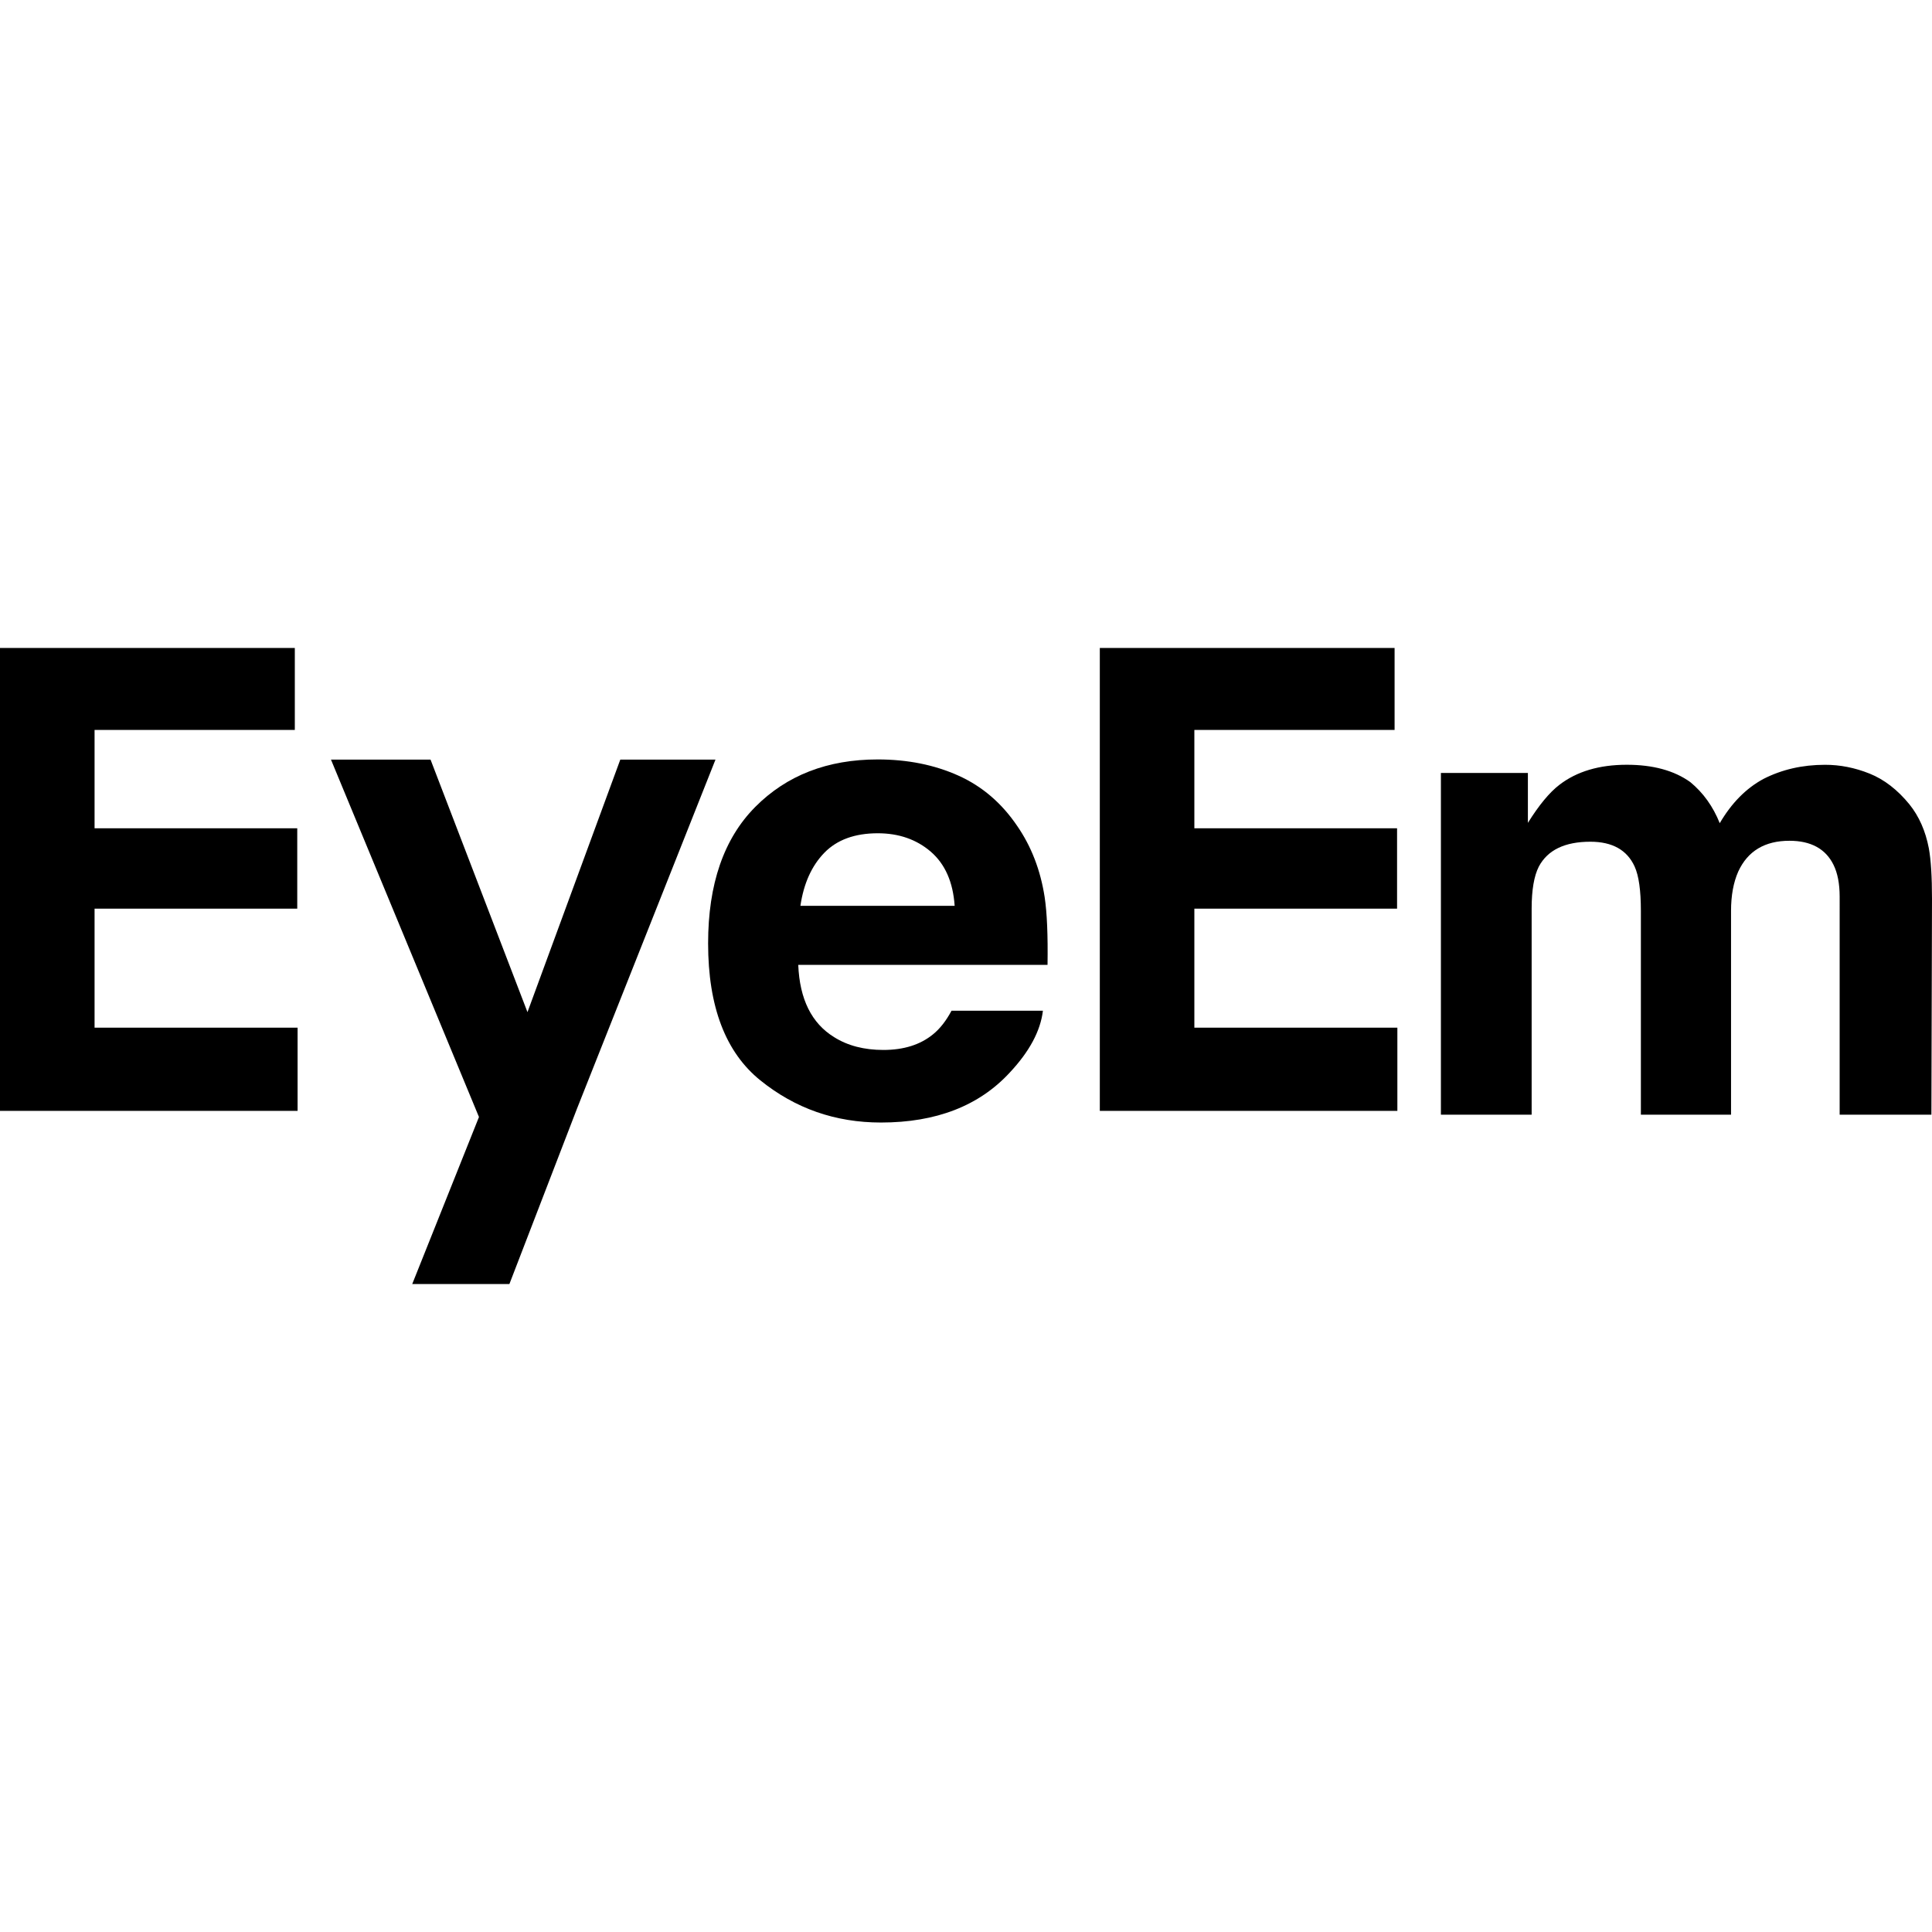 <?xml version="1.0" encoding="iso-8859-1"?>
<!-- Uploaded to: SVG Repo, www.svgrepo.com, Generator: SVG Repo Mixer Tools -->
<!DOCTYPE svg PUBLIC "-//W3C//DTD SVG 1.1//EN" "http://www.w3.org/Graphics/SVG/1.1/DTD/svg11.dtd">
<svg fill="#000000" version="1.1" id="Capa_1" xmlns="http://www.w3.org/2000/svg" xmlns:xlink="http://www.w3.org/1999/xlink" 
	 width="800px" height="800px" viewBox="0 0 97.349 97.348"
	 xml:space="preserve">
<g>
	<g>
		<path d="M94.201,38.978c0.736,0.295,1.408,0.813,2.01,1.55c0.484,0.602,0.812,1.341,0.979,2.217
			c0.106,0.58,0.159,1.429,0.159,2.547l-0.03,10.873h-4.623V45.181c0-0.654-0.104-1.192-0.314-1.614
			c-0.398-0.801-1.141-1.203-2.216-1.203c-1.244,0-2.104,0.518-2.58,1.552c-0.242,0.549-0.363,1.207-0.363,1.978v10.271h-4.543
			V45.893c0-1.024-0.104-1.768-0.315-2.231c-0.379-0.833-1.123-1.25-2.23-1.25c-1.287,0-2.15,0.417-2.596,1.25
			c-0.242,0.475-0.363,1.182-0.363,2.121v10.382h-4.572V38.946h4.383v2.516c0.56-0.896,1.088-1.535,1.584-1.914
			c0.875-0.676,2.01-1.014,3.4-1.014c1.318,0,2.385,0.29,3.197,0.872c0.654,0.538,1.148,1.229,1.486,2.072
			c0.592-1.013,1.324-1.756,2.201-2.23c0.928-0.474,1.961-0.712,3.102-0.712C92.714,38.534,93.462,38.682,94.201,38.978z"/>
		<path d="M14.855,36.779H4.765v4.955h10.213v4.05H4.765v5.997h10.23v4.194H0V32.649h14.855V36.779z"/>
		<path d="M70.27,36.779H60.181v4.955h10.214v4.05H60.181v5.997H70.41v4.194H55.417V32.649H70.27V36.779z"/>
		<path d="M24.134,56.283l-7.457-18.008h5.017l4.884,12.724l4.677-12.724h4.796l-6.979,17.59L25.667,64.7h-4.896L24.134,56.283z"/>
		<path d="M48.281,39.076c1.204,0.539,2.195,1.389,2.98,2.551c0.705,1.025,1.165,2.214,1.375,3.565
			c0.121,0.793,0.169,1.934,0.147,3.424H40.222c0.07,1.729,0.672,2.943,1.805,3.641c0.688,0.434,1.516,0.647,2.484,0.647
			c1.028,0,1.863-0.263,2.506-0.791c0.35-0.284,0.658-0.681,0.929-1.187h4.604c-0.122,1.022-0.681,2.062-1.672,3.119
			c-1.546,1.676-3.709,2.516-6.489,2.516c-2.297,0-4.321-0.707-6.077-2.125c-1.754-1.414-2.632-3.715-2.632-6.903
			c0-2.988,0.792-5.28,2.376-6.875c1.584-1.595,3.641-2.392,6.17-2.392C45.726,38.266,47.078,38.537,48.281,39.076z M41.534,42.971
			c-0.637,0.657-1.038,1.547-1.203,2.671h7.772c-0.081-1.198-0.483-2.106-1.202-2.727c-0.72-0.619-1.611-0.929-2.675-0.929
			C43.07,41.987,42.172,42.314,41.534,42.971z"/>
	</g>
</g>
</svg>